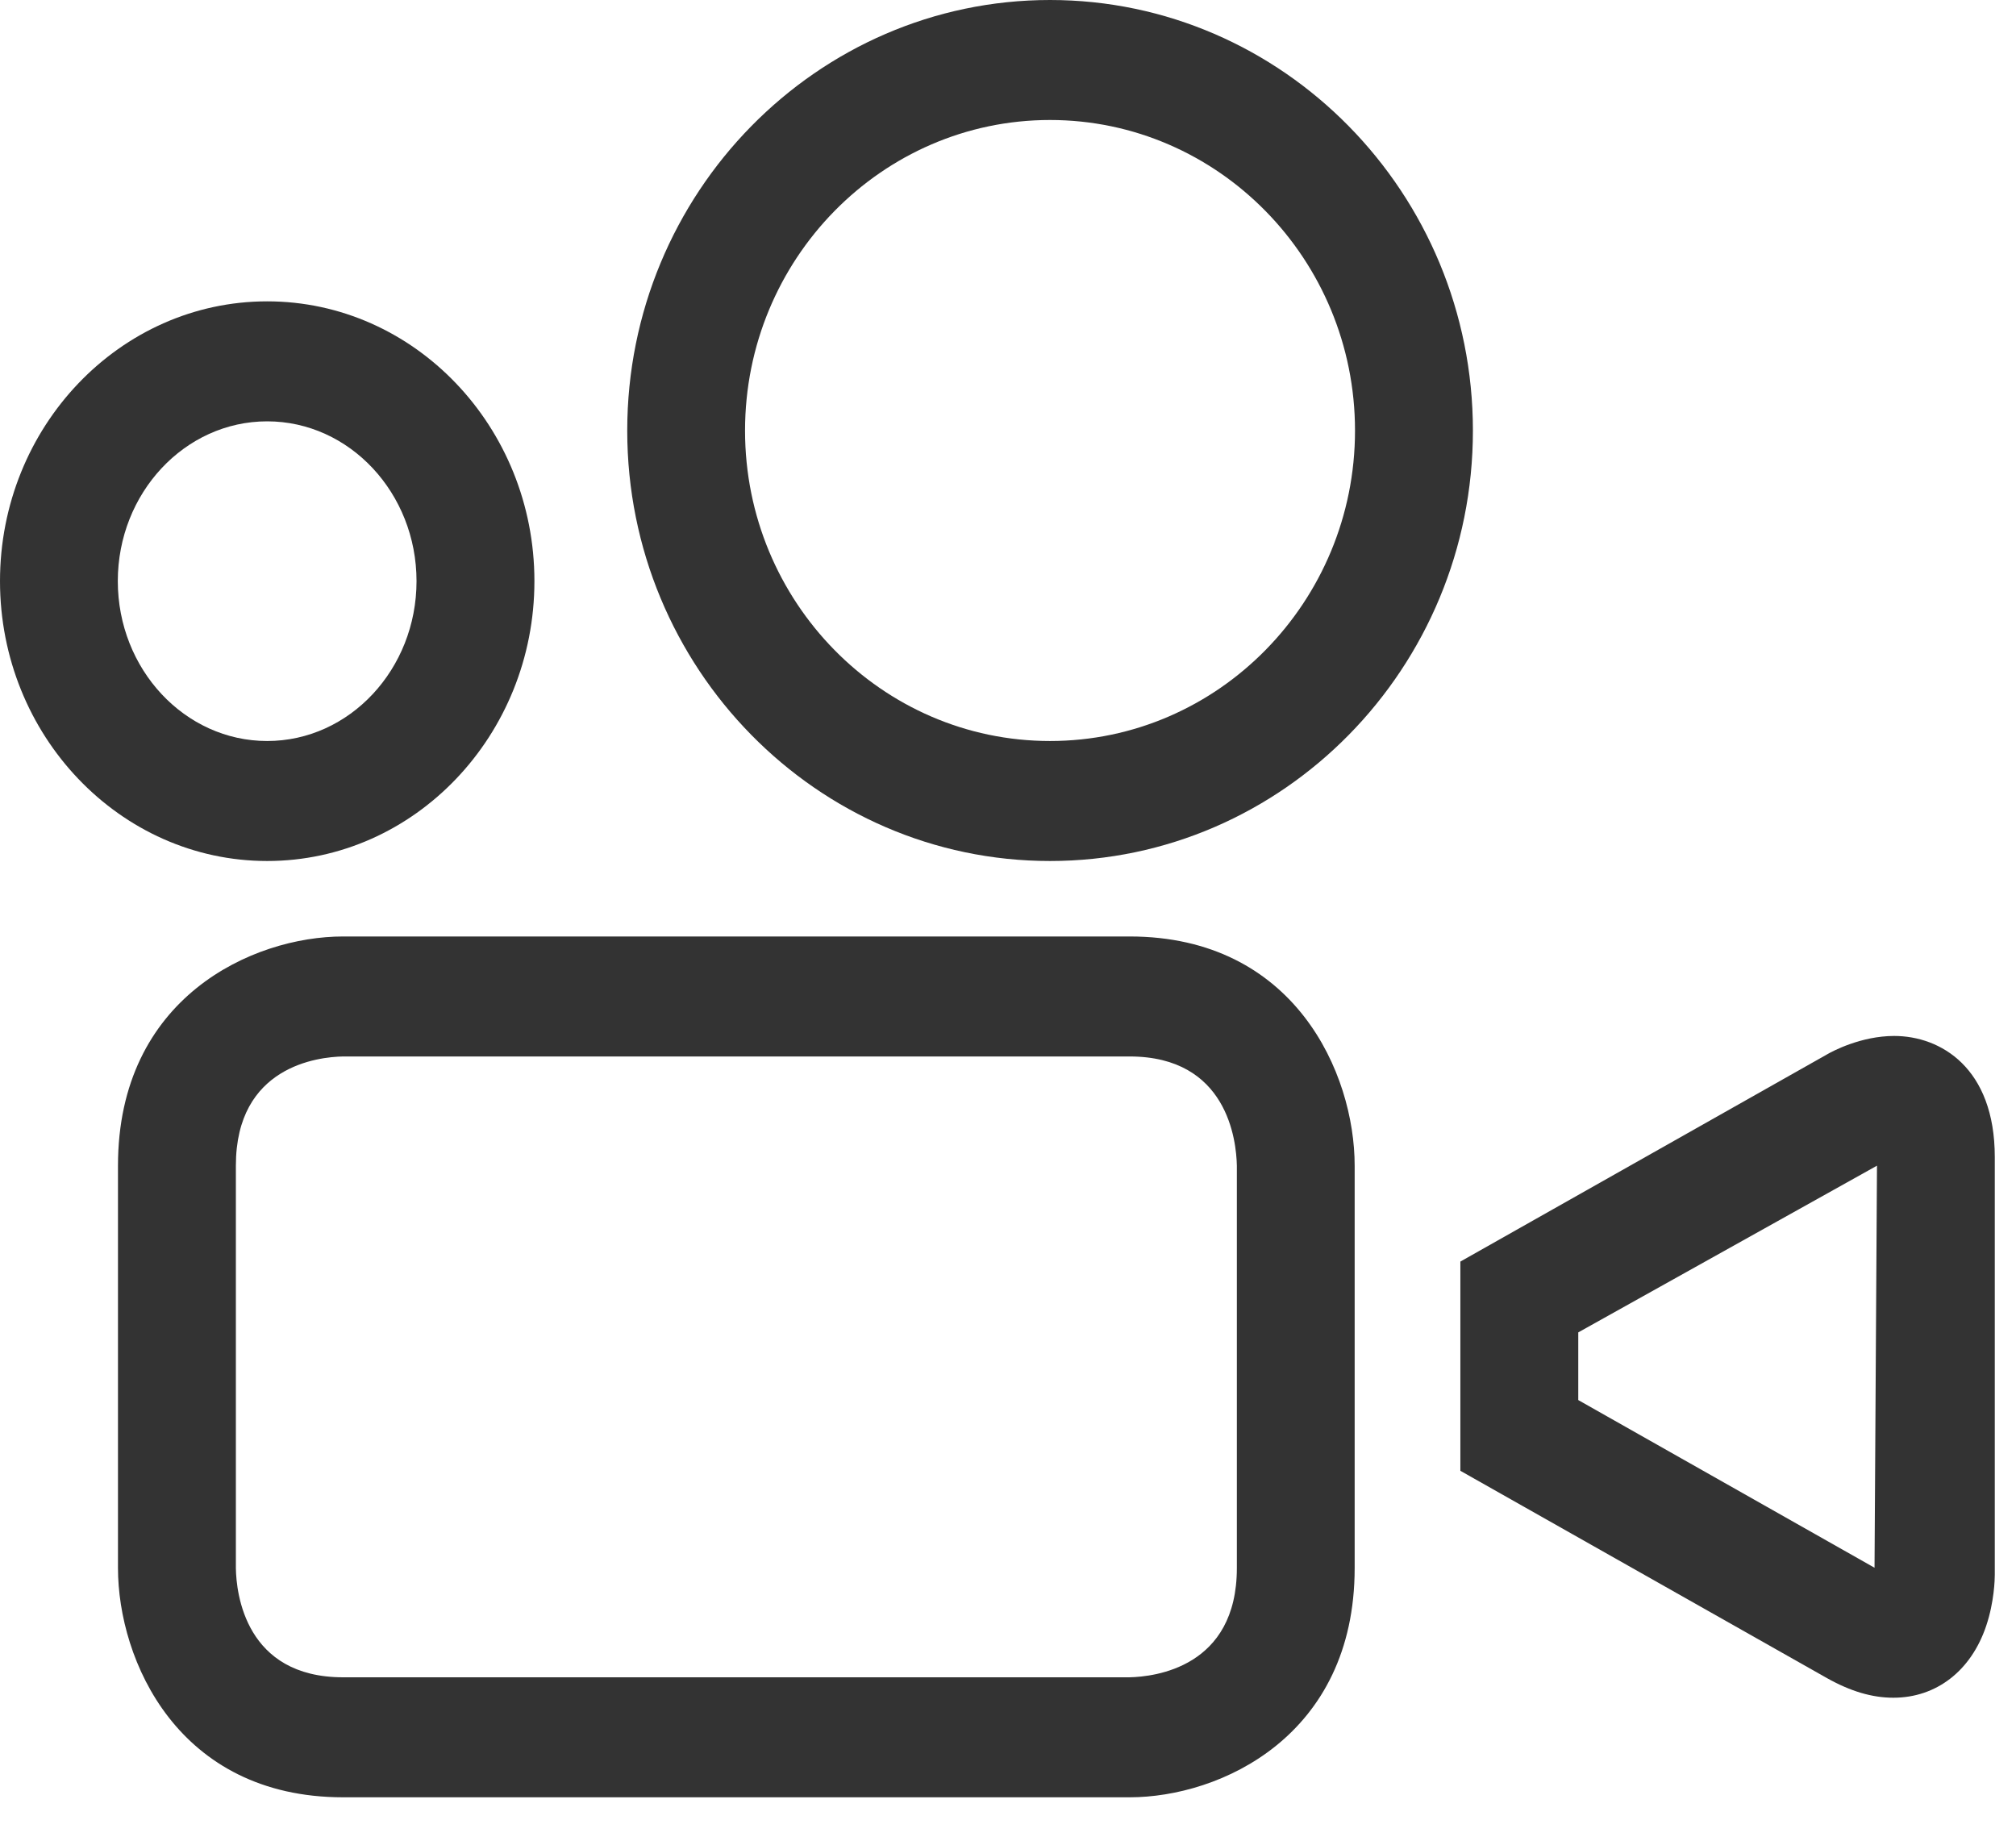 <svg width="23" height="21" viewBox="0 0 23 21" fill="none" xmlns="http://www.w3.org/2000/svg">
<path d="M11.979 9.823C9.32 9.823 7.156 7.62 7.156 4.913C7.156 2.204 9.32 0 11.979 0C14.638 0 16.804 2.204 16.804 4.913C16.804 7.62 14.639 9.823 11.979 9.823ZM11.979 1.369C10.06 1.369 8.5 2.959 8.5 4.913C8.5 6.865 10.06 8.454 11.979 8.454C13.898 8.454 15.459 6.865 15.459 4.913C15.459 2.959 13.898 1.369 11.979 1.369Z" fill="#333333"/>
<path d="M3.048 9.823C1.368 9.823 0 8.39 0 6.63C0 4.87 1.368 3.438 3.048 3.438C4.729 3.438 6.097 4.87 6.097 6.63C6.097 8.39 4.729 9.823 3.048 9.823ZM3.048 4.807C2.108 4.807 1.344 5.626 1.344 6.63C1.344 7.635 2.108 8.454 3.048 8.454C3.988 8.454 4.752 7.635 4.752 6.63C4.752 5.626 3.988 4.807 3.048 4.807Z" fill="#333333"/>
<path d="M12.887 20.505H3.915C2.03 20.505 1.346 18.942 1.346 17.889V13.299C1.346 11.38 2.883 10.684 3.915 10.684H12.887C14.772 10.684 15.455 12.247 15.455 13.299V17.889C15.455 19.809 13.919 20.505 12.887 20.505ZM3.915 12.053C3.632 12.058 2.691 12.162 2.691 13.299V17.889C2.695 18.177 2.798 19.136 3.915 19.136H12.884C13.175 19.13 14.111 19.022 14.111 17.889V13.299C14.105 13.011 14.003 12.053 12.887 12.053H3.915Z" fill="#333333"/>
<path d="M21.601 19.369C21.358 19.369 21.112 19.296 20.843 19.145L16.661 16.78V14.393L20.843 12.03C20.904 11.994 21.232 11.819 21.61 11.819C22.139 11.819 22.758 12.182 22.758 13.201V17.968C22.758 18.017 22.752 18.276 22.66 18.549C22.488 19.062 22.091 19.369 21.601 19.369ZM18.006 15.973L21.386 17.886L21.414 13.299L18.006 15.201V15.973Z" fill="#333333"/>
</svg>
